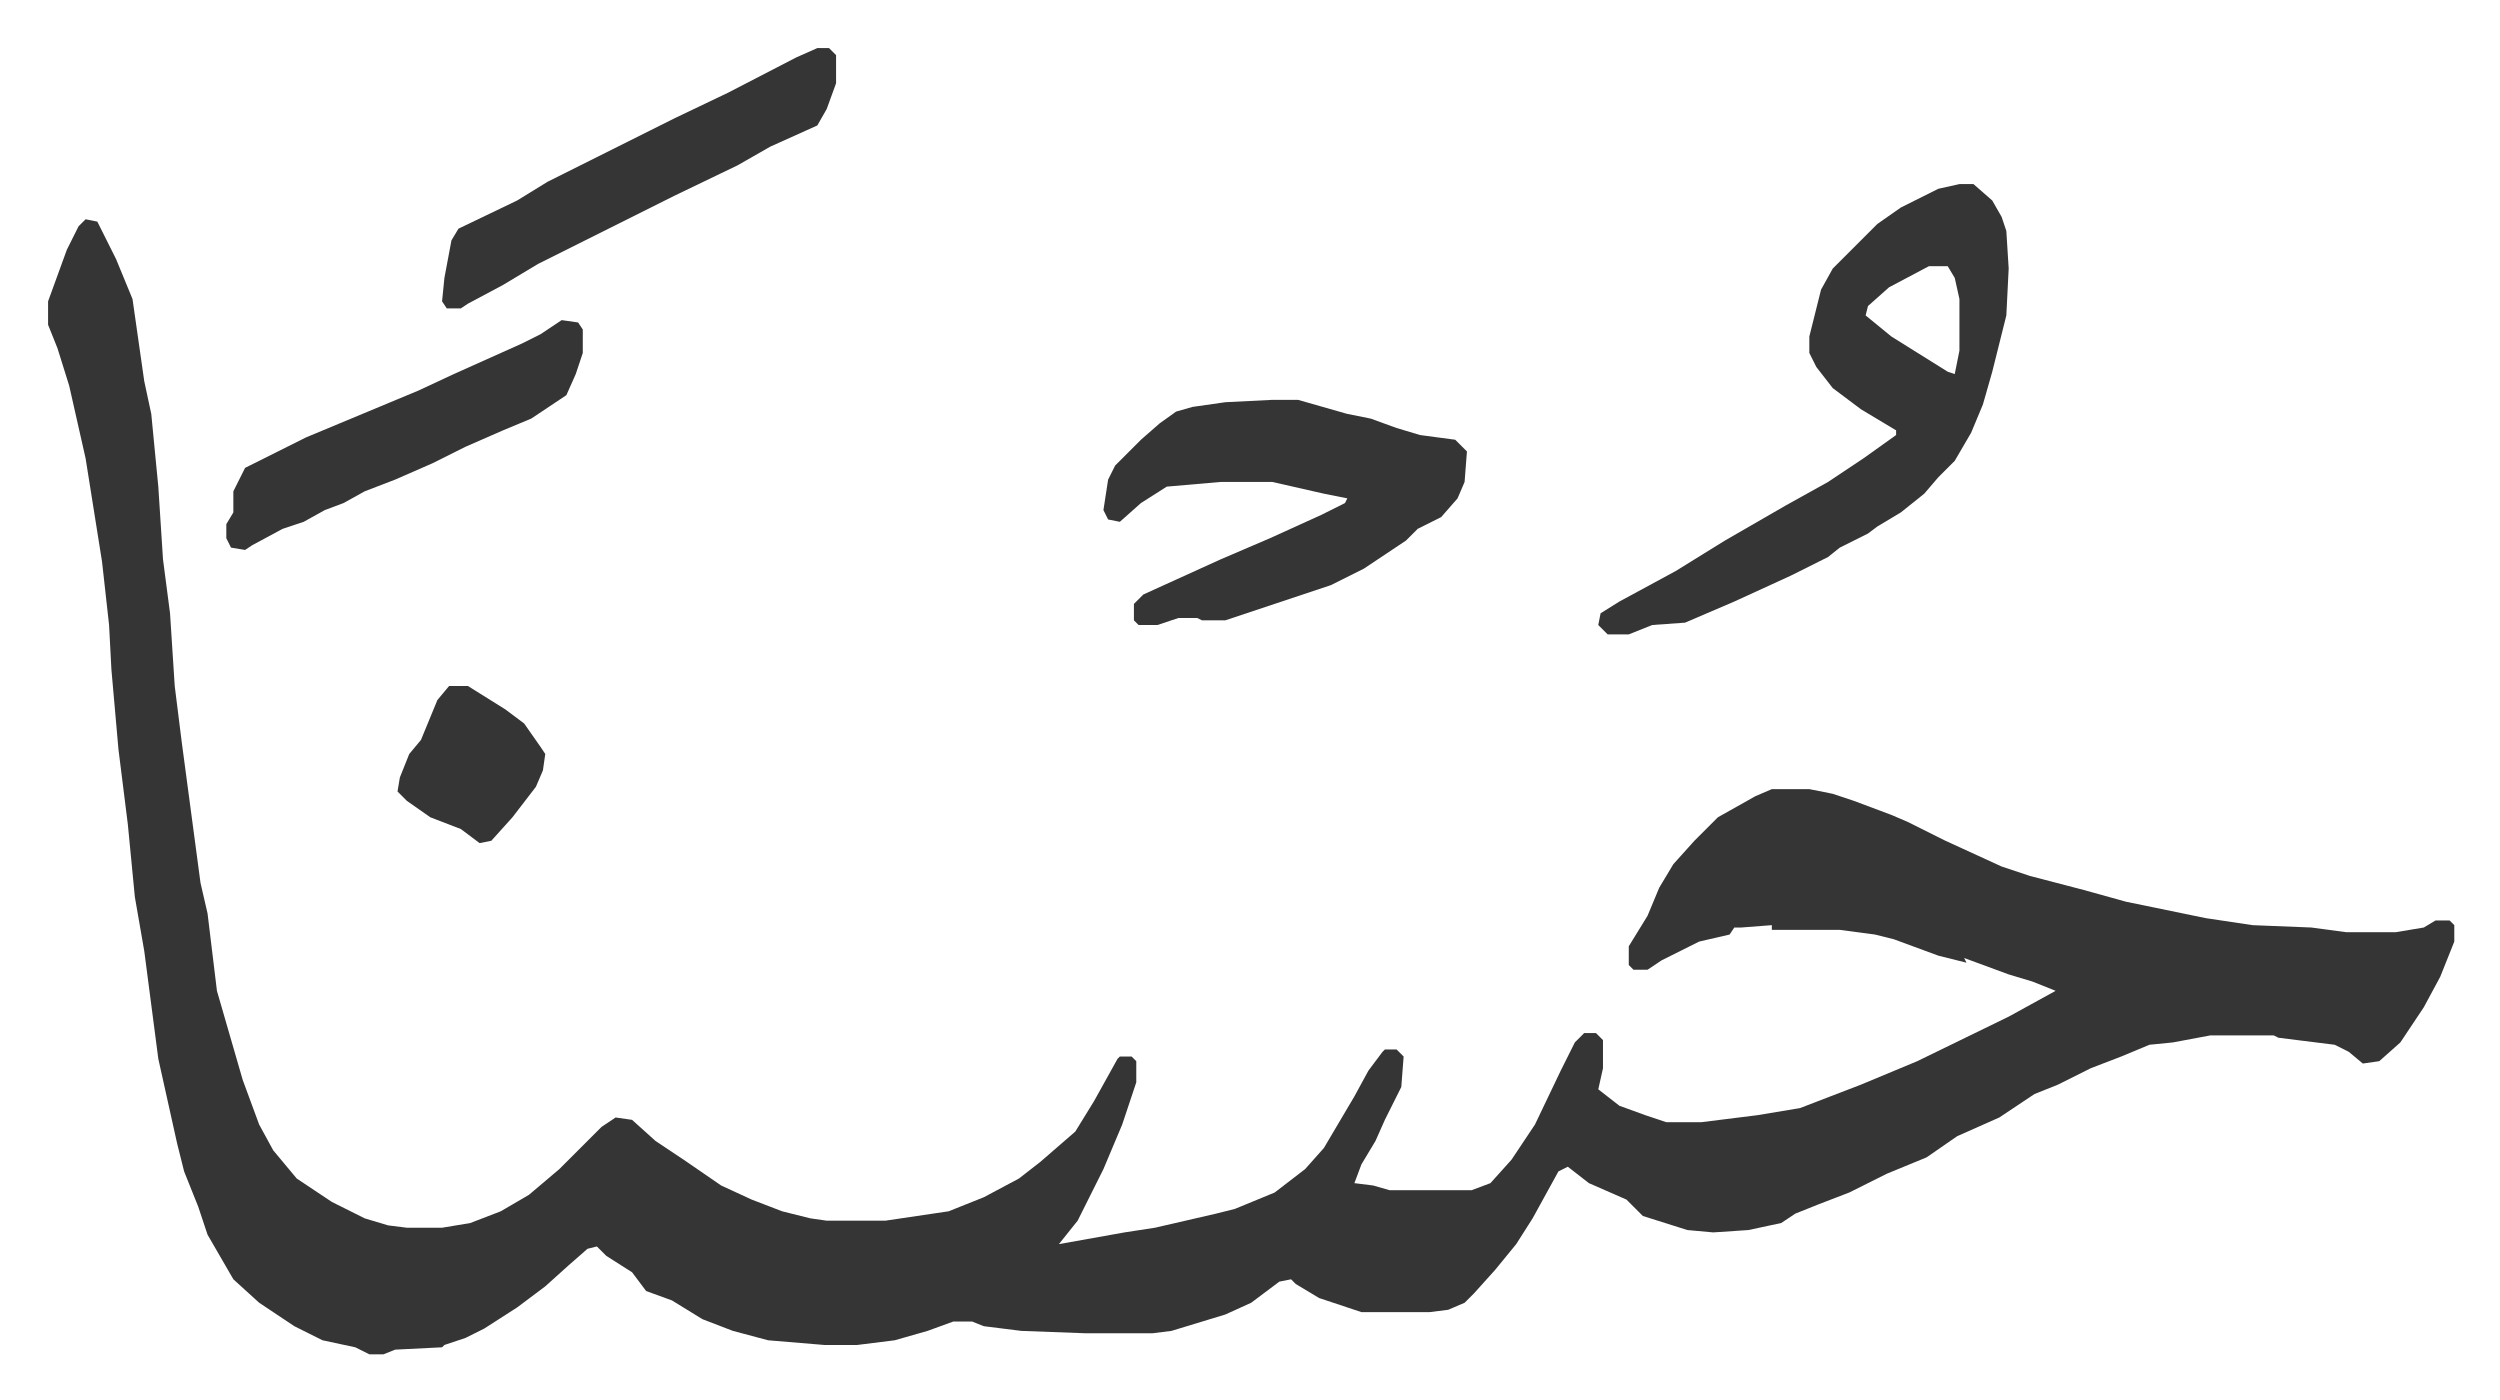 <svg xmlns="http://www.w3.org/2000/svg" viewBox="-20.5 412.5 1066 597">
    <path fill="#353535" id="rule_normal" d="m16 506 5 1 8 16 7 17 5 35 3 14 3 31 2 31 3 23 2 31 3 24 8 60 3 13 4 33 11 38 7 19 6 11 10 12 15 10 14 7 10 3 8 1h15l12-2 13-5 12-7 13-11 18-18 6-4 7 1 10 9 12 8 16 11 13 6 13 5 12 3 7 1h25l27-4 15-6 15-8 9-7 15-13 8-13 10-18 1-1h5l2 2v9l-6 18-8 19-11 22-8 10 28-5 13-2 26-6 8-2 17-7 13-10 8-9 13-22 6-11 6-8 1-1h5l3 3-1 13-7 14-4 9-6 10-3 8 8 1 7 2h35l8-3 9-10 10-15 11-23 6-12 4-4h5l3 3v12l-2 9 9 7 11 4 9 3h15l24-3 18-3 26-10 24-10 39-19 20-11-10-4-10-3-19-7 1 2-12-3-19-7-8-2-15-2h-29v-2l-13 1h-3l-2 3-13 3-16 8-6 4h-6l-2-2v-8l8-13 5-12 6-10 9-10 10-10 16-9 7-3h16l10 2 9 3 16 6 7 3 16 8 24 11 12 4 23 6 18 5 34 7 20 3 25 1 15 2h21l12-2 5-3h6l2 2v7l-6 15-7 13-10 15-9 8-7 1-6-5-6-3-24-3-2-1h-27l-16 3-10 1-12 5-13 5-14 7-10 4-15 10-18 8-13 9-17 7-16 8-13 5-10 4-6 4-14 3-15 1-11-1-19-6-7-7-16-7-9-7-4 2-11 20-7 11-9 11-9 10-4 4-7 3-8 1h-29l-18-6-10-6-2-2-5 1-12 9-11 5-23 7-8 1h-29l-27-1-16-2-5-2h-8l-11 4-14 4-16 2h-14l-24-2-15-4-13-5-13-8-11-4-6-8-11-7-4-4-4 1-8 7-10 9-12 9-14 9-8 4-9 3-1 1-20 1-5 2h-6l-6-3-14-3-12-6-15-10-11-10-11-19-4-12-6-15-3-12-2-9-6-27-6-46-4-23-3-31-4-32-3-34-1-19-3-27-7-44-7-31-5-16-4-10v-10l8-22 5-10zm799-15h6l8 7 4 7 2 6 1 16-1 20-6 24-4 14-5 12-7 12-7 7-6 7-10 8-10 6-4 3-12 6-5 4-16 8-24 11-21 9-14 1-10 4h-9l-4-4 1-5 8-5 24-13 21-13 26-15 18-10 15-10 14-10v-2l-15-9-12-9-7-9-3-6v-7l5-20 5-9 19-19 10-7 16-8zm-13 35-17 9-9 8-1 4 11 9 24 15 3 1 2-10v-22l-2-9-3-5z"/>
    <path fill="#353535" id="rule_normal" d="M522 583h11l21 6 10 2 11 4 10 3 15 2 5 5-1 13-3 7-7 8-10 5-5 5-18 12-14 7-12 4-33 11h-10l-2-1h-8l-9 3h-8l-2-2v-7l4-4 33-15 21-9 22-10 10-5 1-2-10-2-22-5h-22l-23 2-11 7-9 8-5-1-2-4 2-13 3-6 11-11 8-7 7-5 7-2 14-2zM328 433h5l3 3v12l-4 11-4 7-20 9-14 8-27 13-16 8-10 5-16 8-16 8-15 9-15 8-3 2h-6l-2-3 1-10 3-16 3-5 25-12 13-8 16-8 28-14 10-5 23-11 29-15zM219 549l7 1 2 3v10l-3 9-4 9-15 10-12 5-16 7-14 7-16 7-13 5-9 5-8 3-9 5-9 3-13 7-3 2-6-1-2-4v-6l3-5v-9l5-10 16-8 10-5 36-15 12-5 15-7 29-13 8-4zm-48 156h8l16 10 8 6 7 10 2 3-1 7-3 7-10 13-9 10-5 1-8-6-13-5-10-7-4-4 1-6 4-10 5-6 7-17z"/>
</svg>
